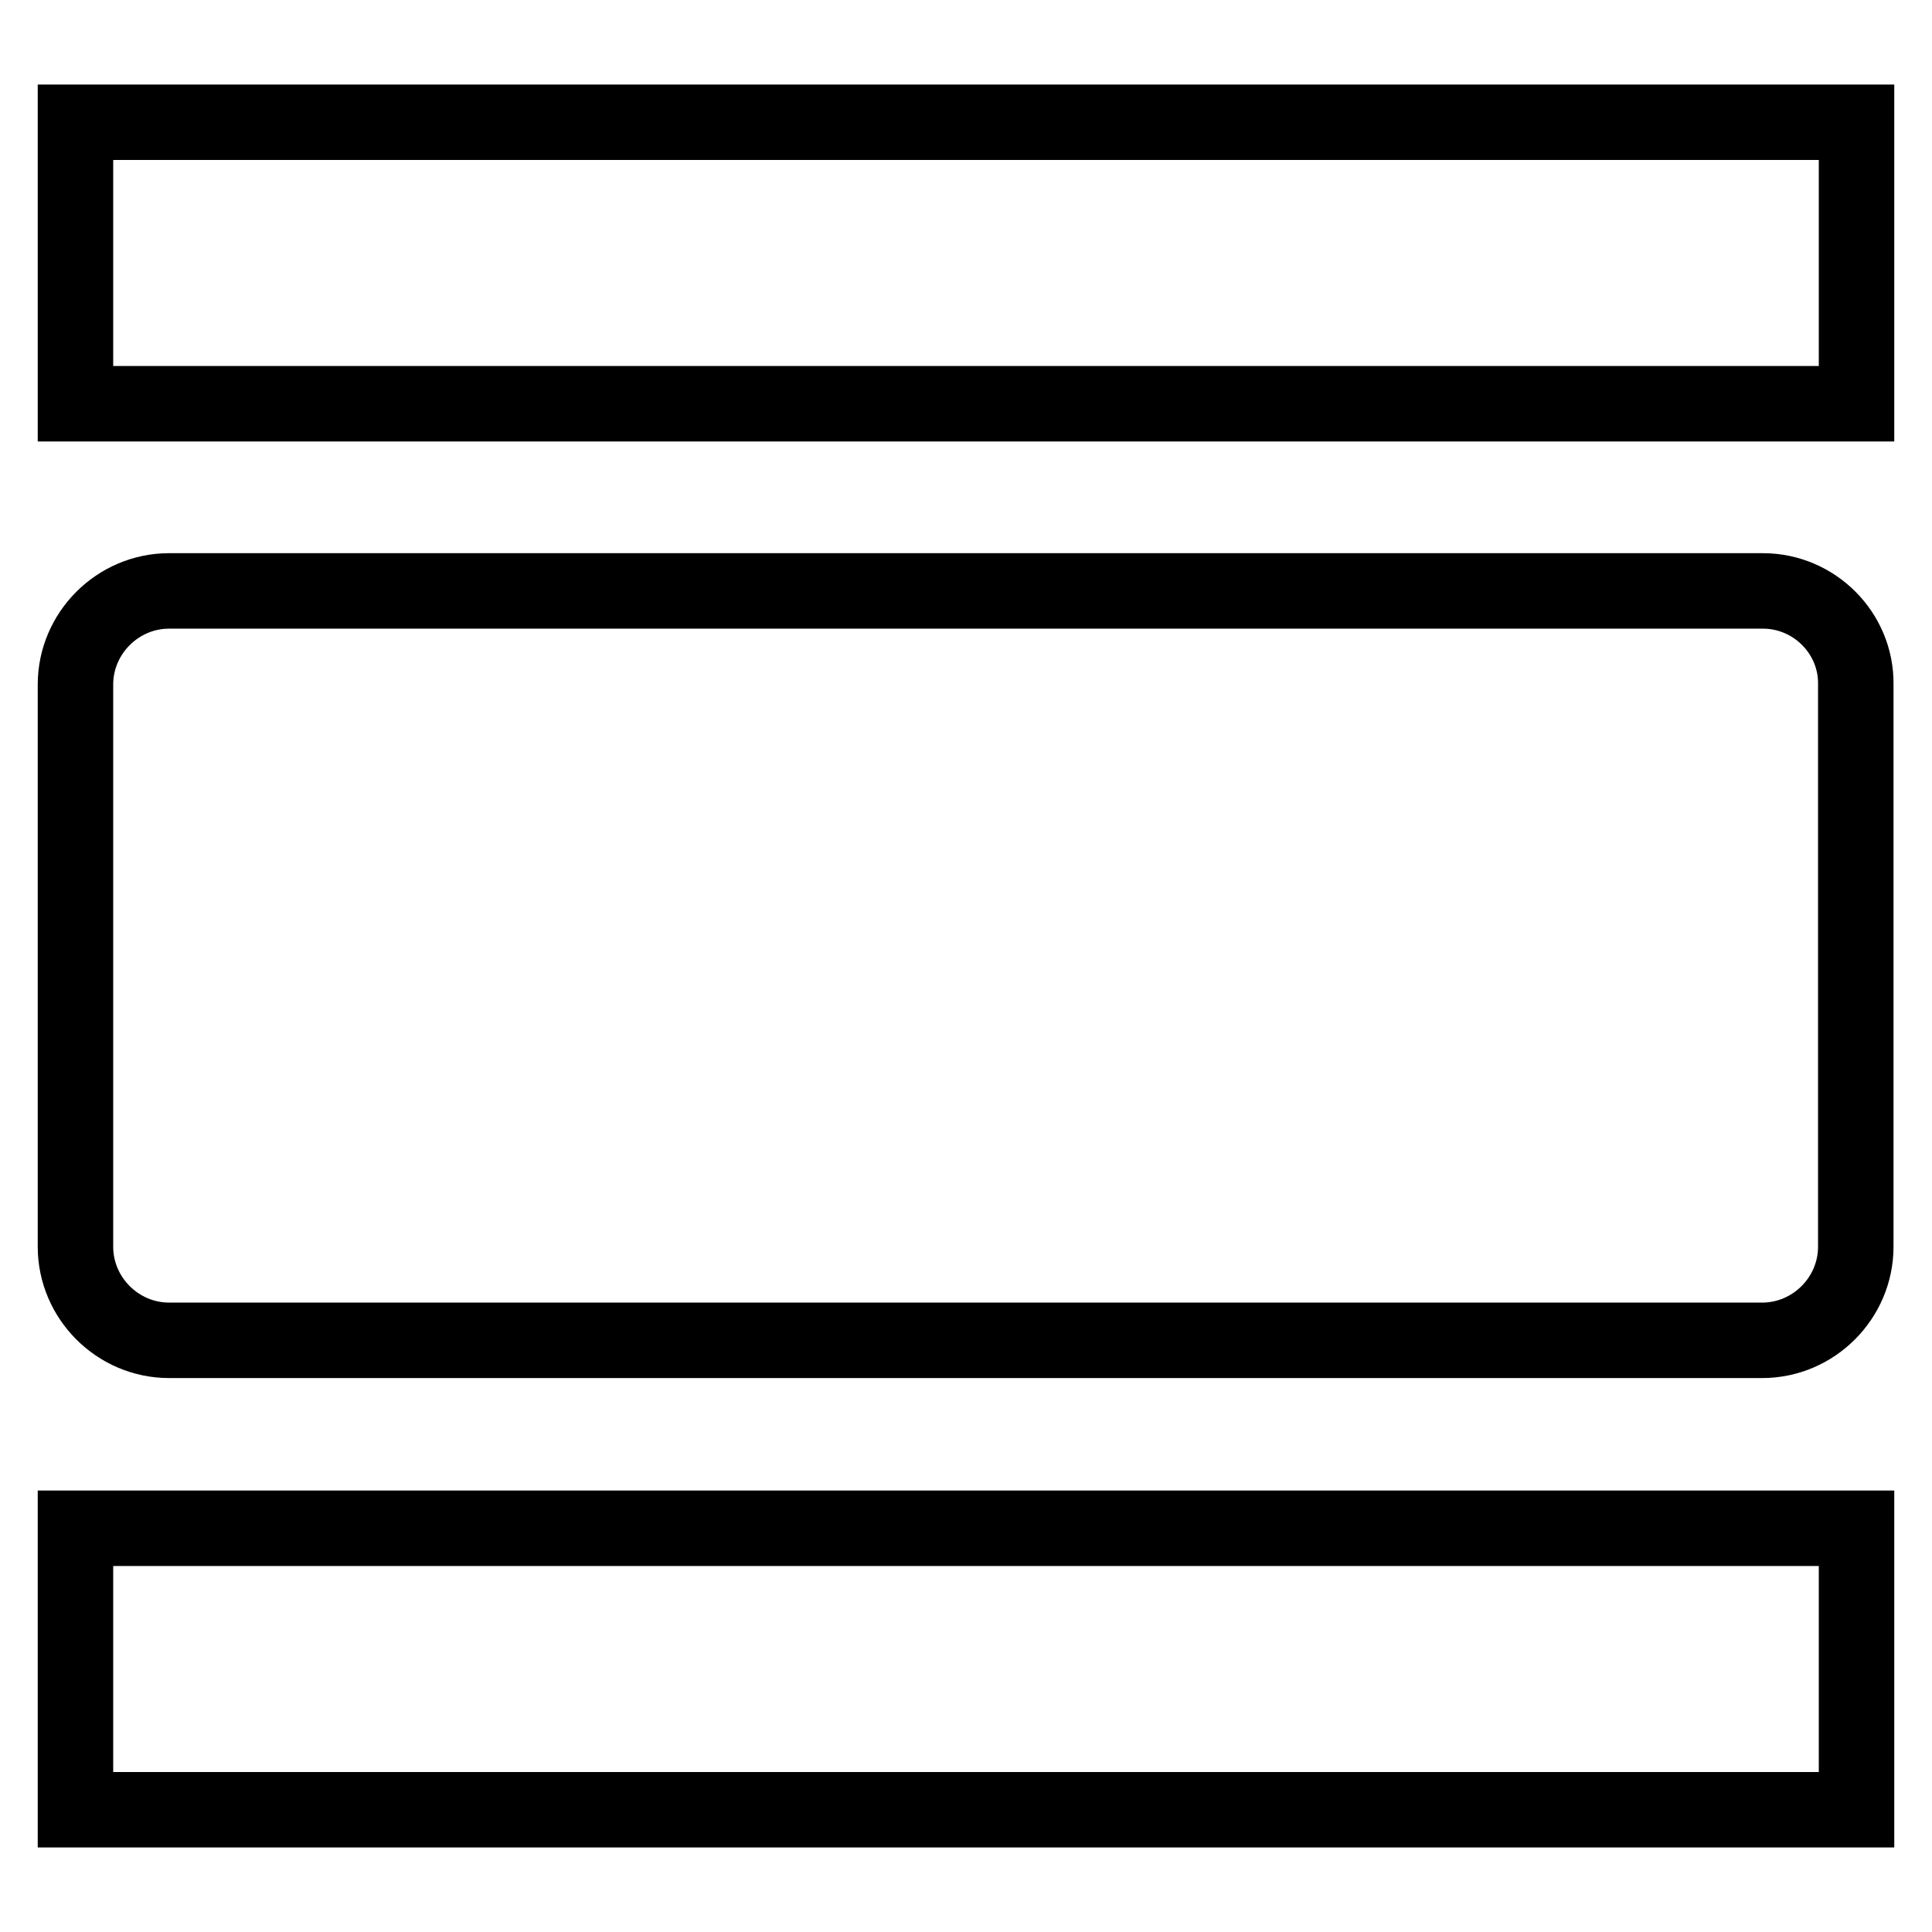 <?xml version="1.0" encoding="utf-8"?>
<!-- Svg Vector Icons : http://www.onlinewebfonts.com/icon -->
<!DOCTYPE svg PUBLIC "-//W3C//DTD SVG 1.1//EN" "http://www.w3.org/Graphics/SVG/1.1/DTD/svg11.dtd">
<svg version="1.1" xmlns="http://www.w3.org/2000/svg" xmlns:xlink="http://www.w3.org/1999/xlink" x="0px" y="0px" viewBox="0 0 256 256" enable-background="new 0 0 256 256" xml:space="preserve">
<g><g><path stroke-width="10" fill-opacity="0" stroke="#000000"  d="M10,239.8h236v-37.3H10V239.8z M233.6,78.3H22.4c-6.8,0-12.4,5.6-12.4,12.4v74.5c0,6.8,5.6,12.4,12.4,12.4h211.1c6.8,0,12.4-5.6,12.4-12.4V90.7C246,83.9,240.4,78.3,233.6,78.3z M10,16.2v37.3h236V16.2H10z"/></g></g>
</svg>